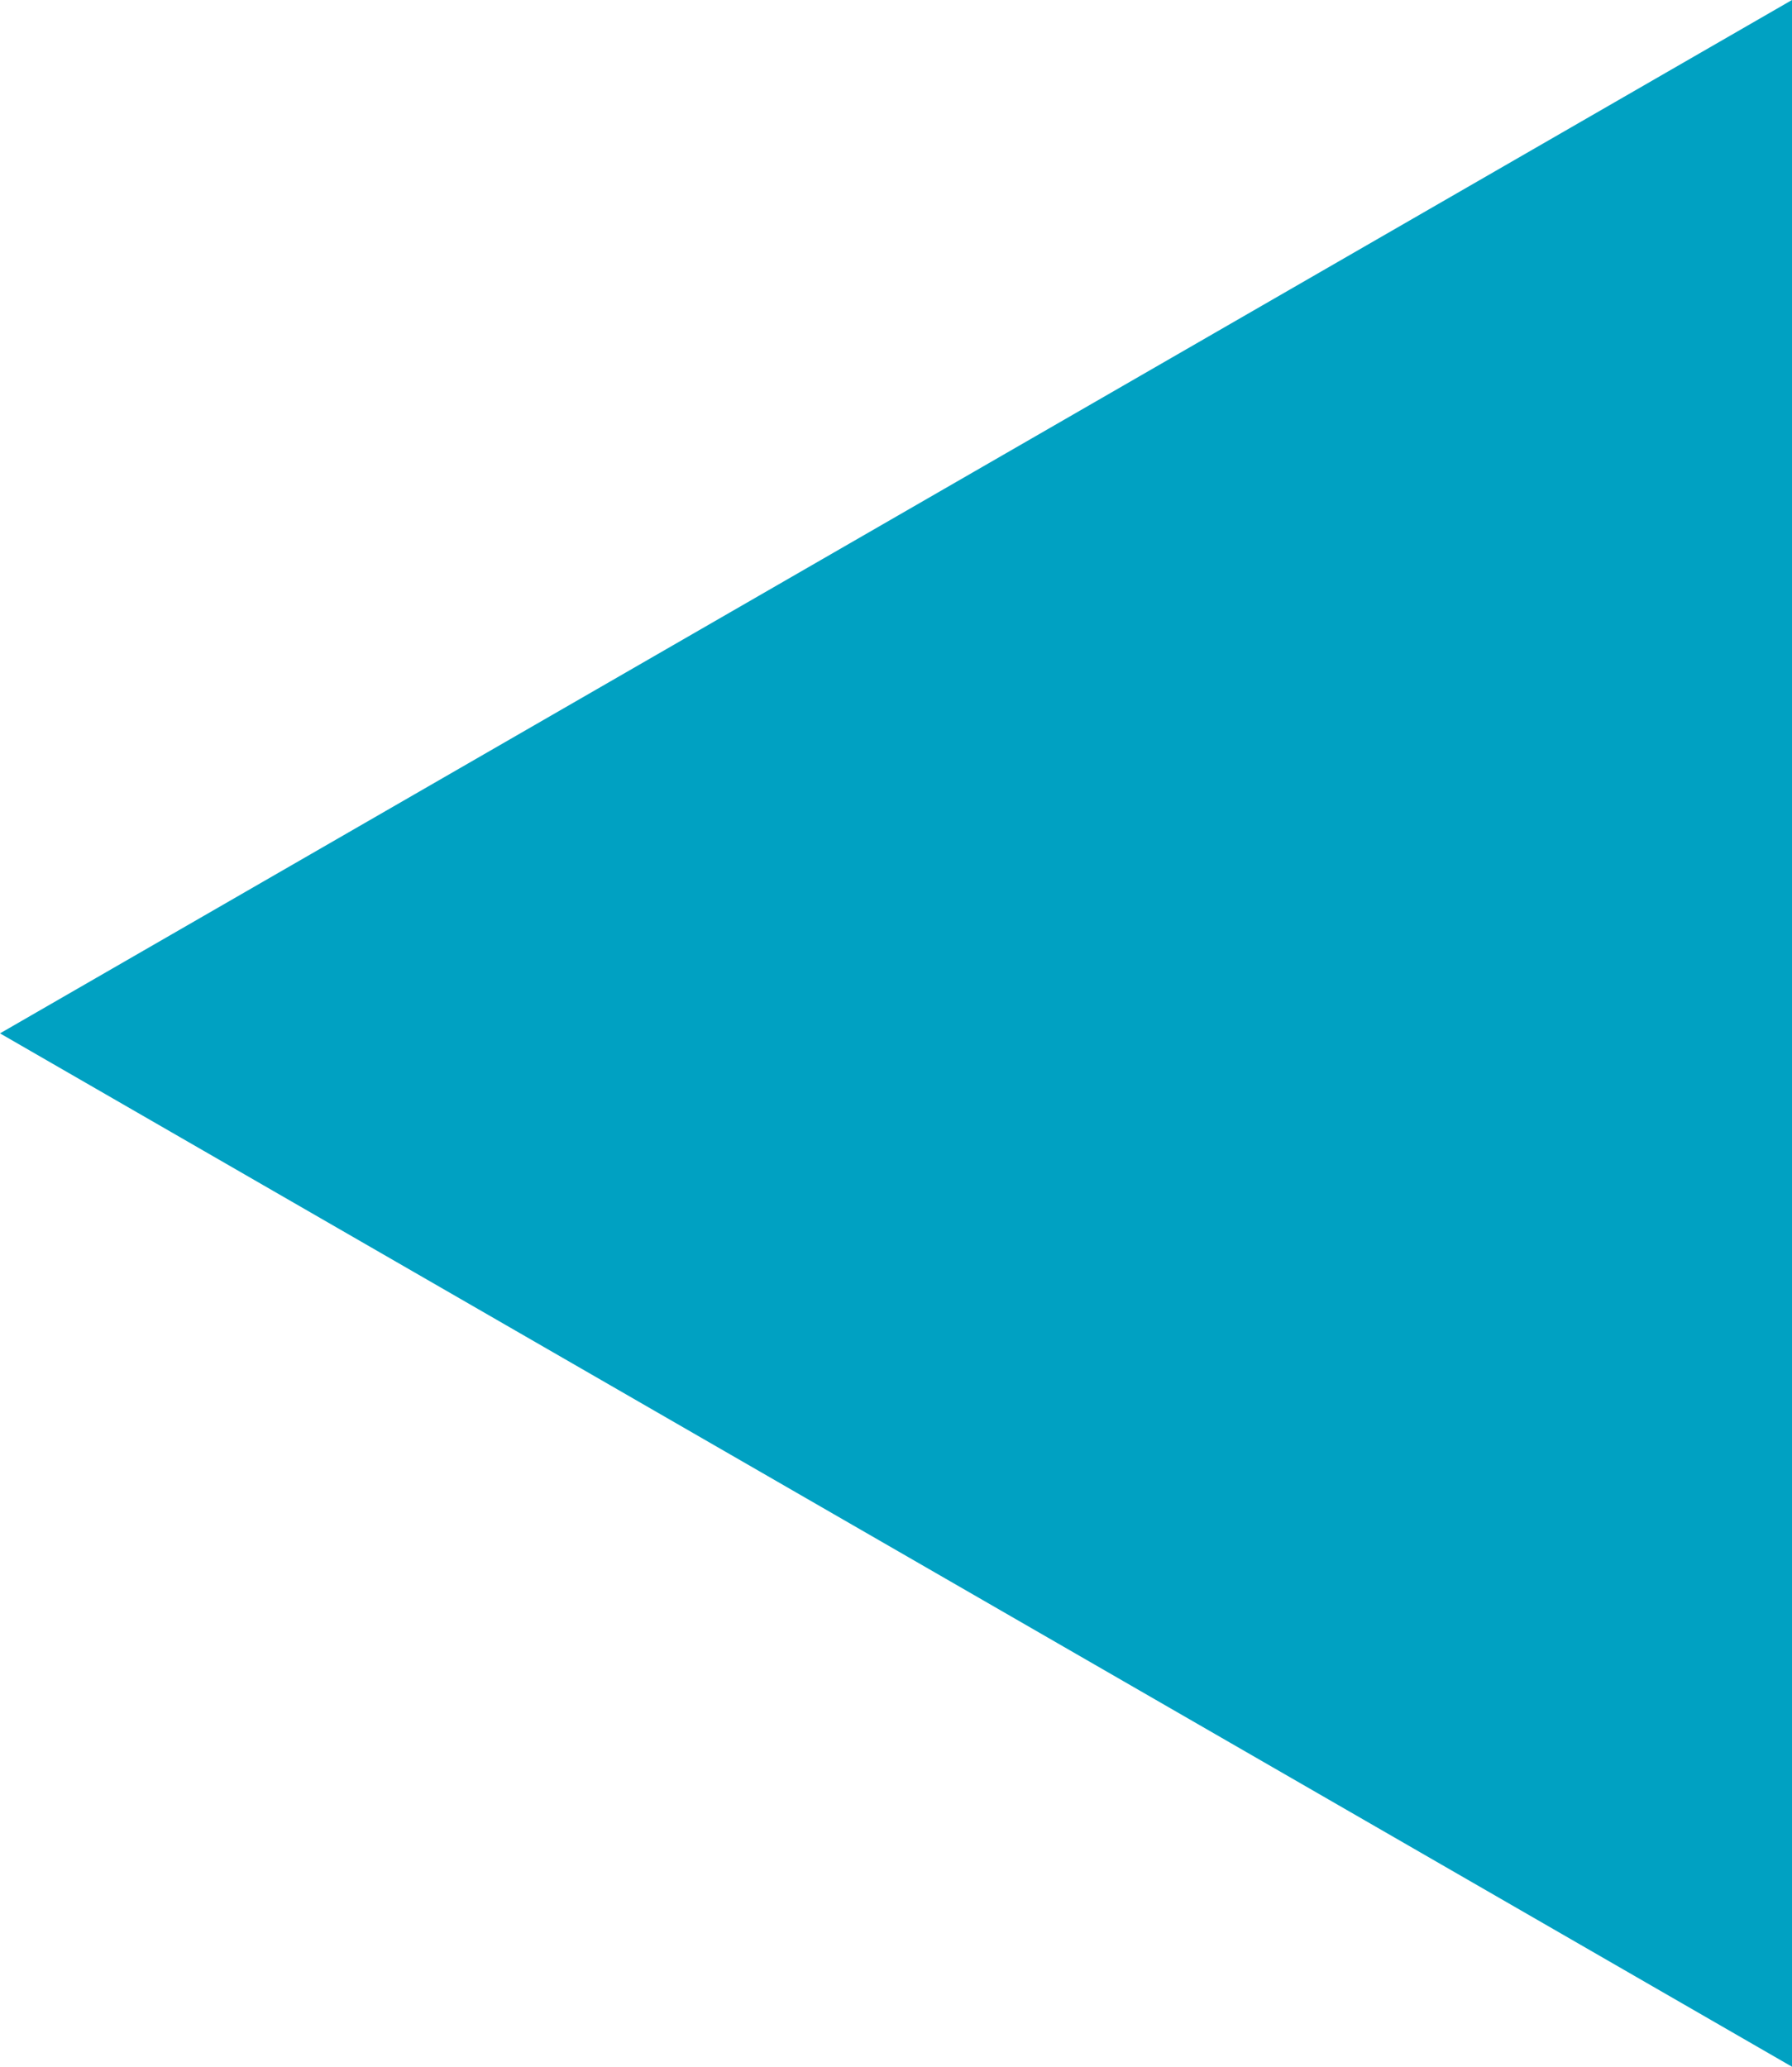 <svg xmlns="http://www.w3.org/2000/svg" width="25.735" height="29.684" viewBox="0 0 25.735 29.684">
  <path id="パス_379" data-name="パス 379" d="M0,25.735,14.842,0,29.684,25.735Z" transform="translate(0 29.684) rotate(-90)" fill="#00a1c2"/>
</svg>
